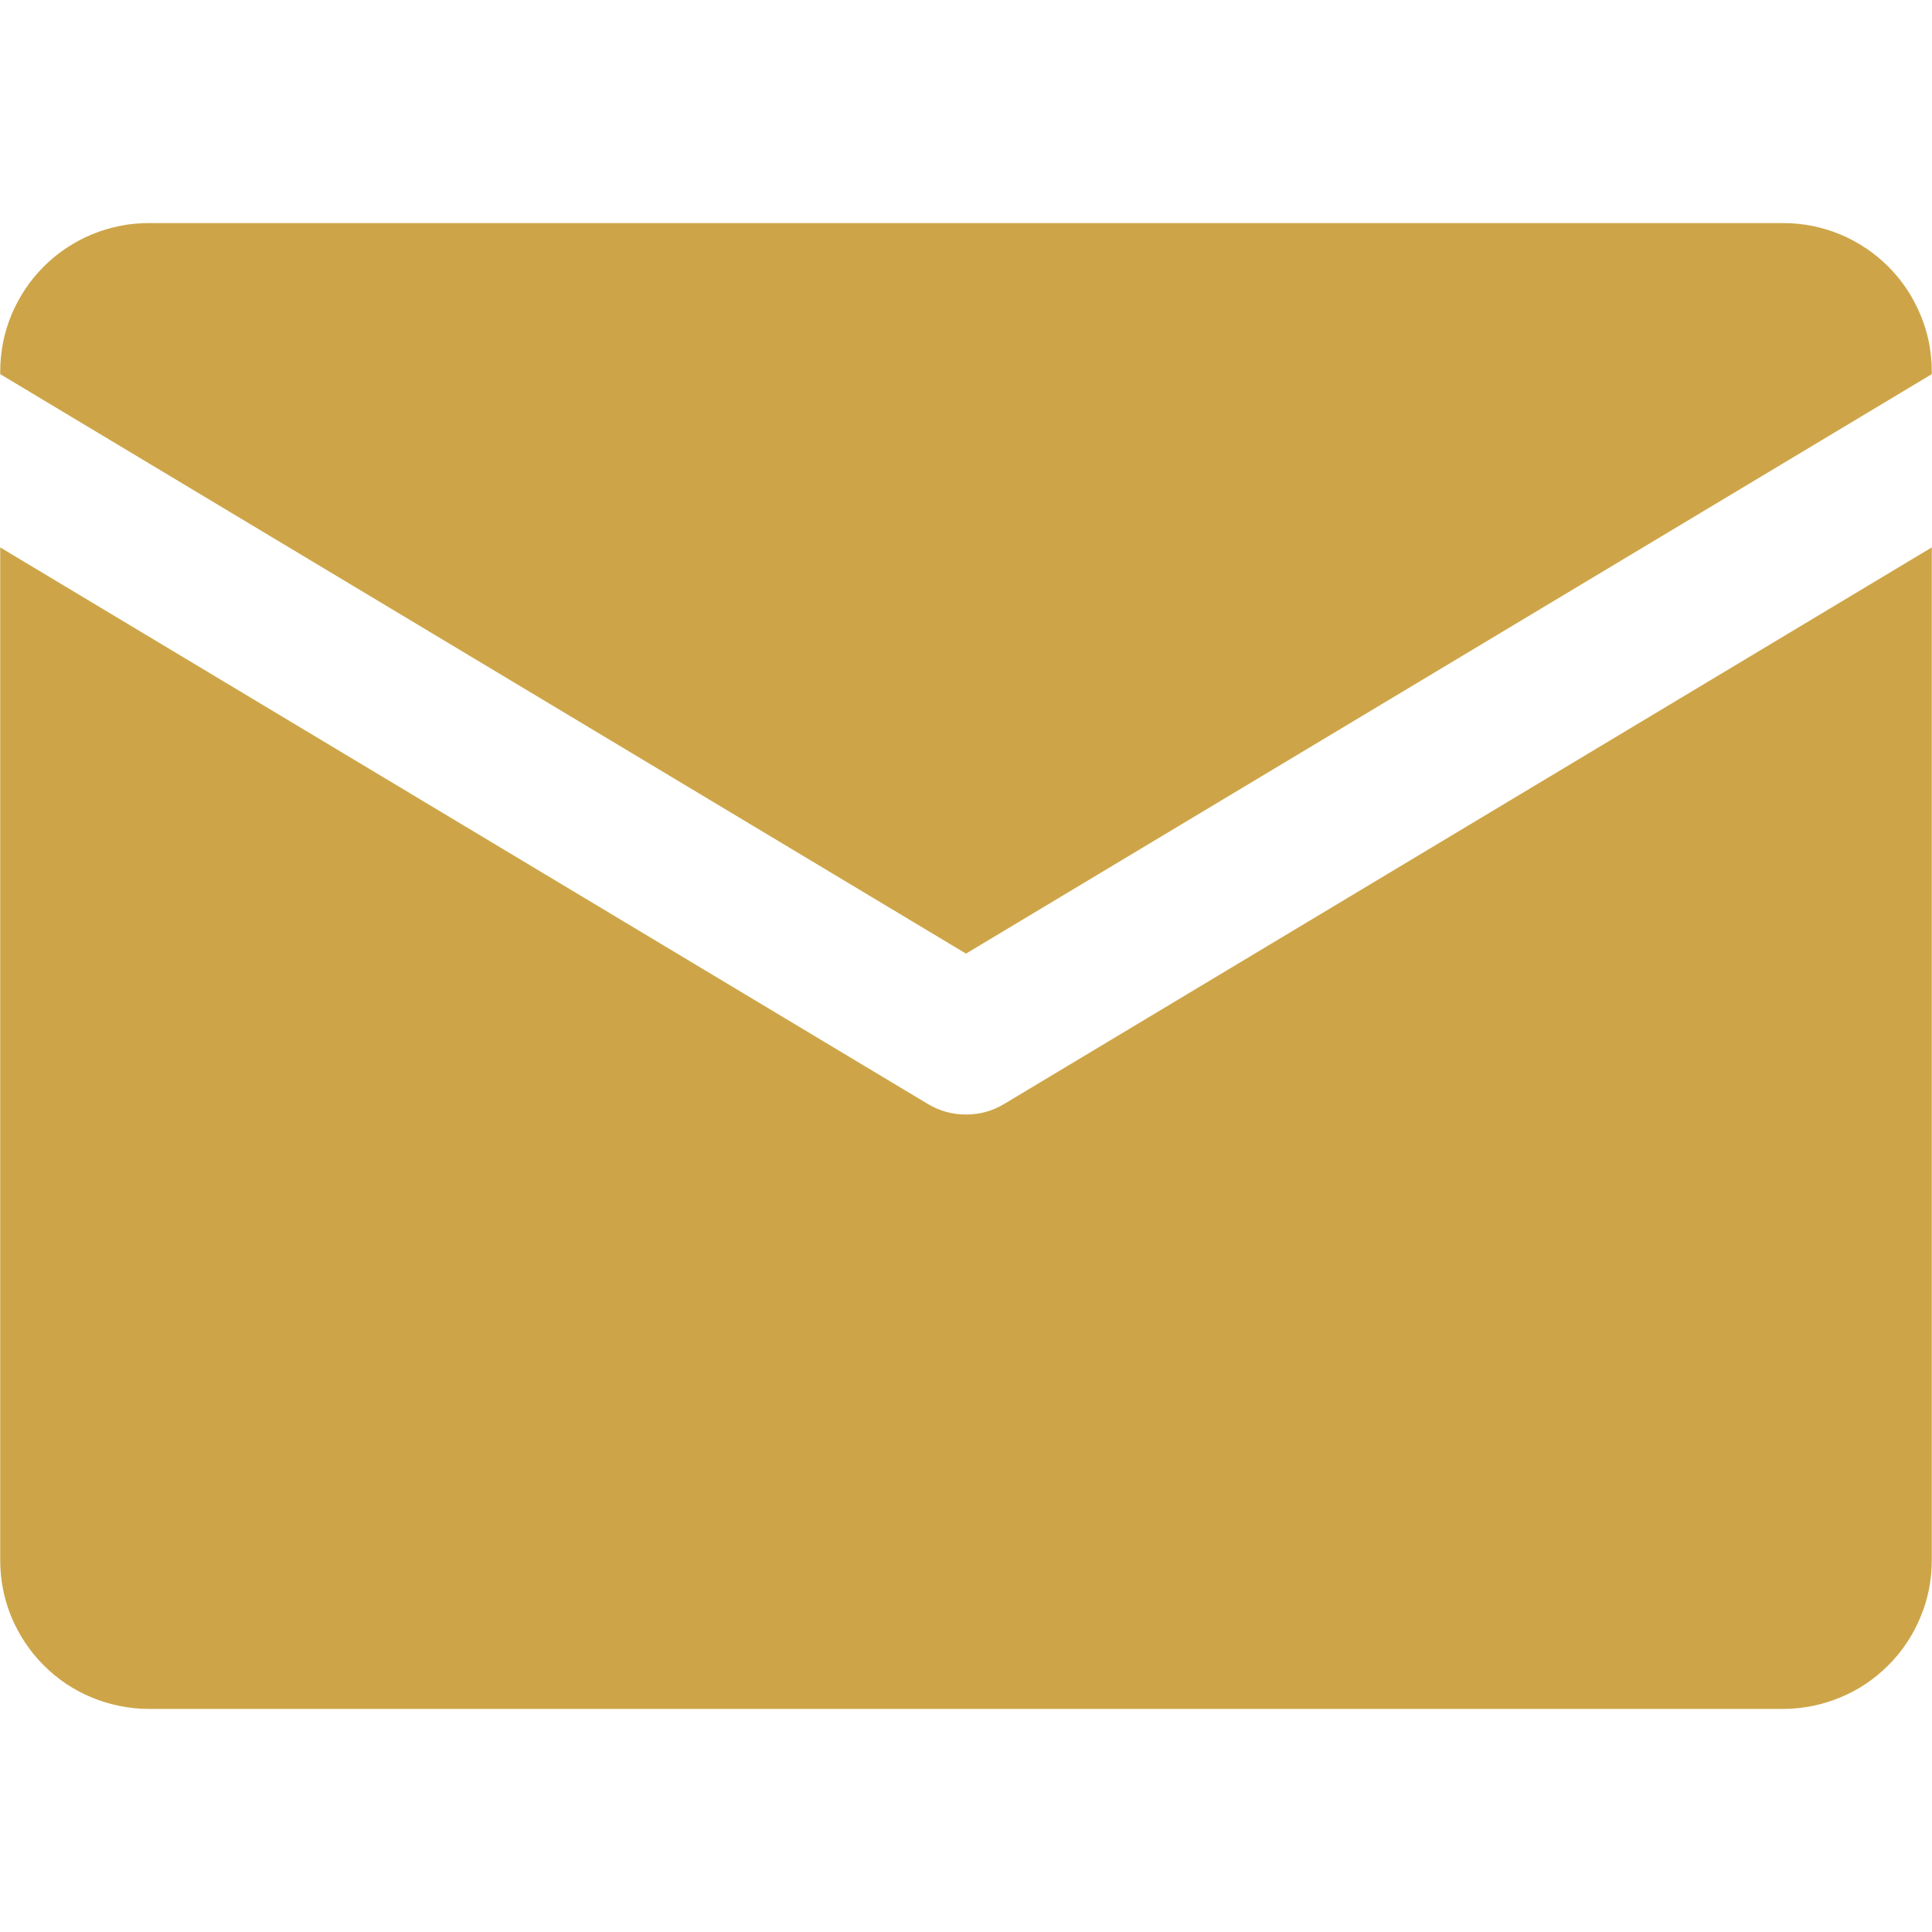 <?xml version="1.0" encoding="UTF-8"?> <svg xmlns="http://www.w3.org/2000/svg" xmlns:xlink="http://www.w3.org/1999/xlink" width="100" zoomAndPan="magnify" viewBox="0 0 75 75" height="100" preserveAspectRatio="xMidYMid meet" version="1.0"><defs><clipPath id="141bca5310"><path d="M 0 8.66 L 75 8.66 L 75 38 L 0 38 Z M 0 8.66 " clip-rule="nonzero"></path></clipPath><clipPath id="e2905ff7e6"><path d="M 0 21 L 75 21 L 75 66.41 L 0 66.41 Z M 0 21 " clip-rule="nonzero"></path></clipPath></defs><g clip-path="url(#141bca5310)"><path fill="#cda548" d="M 37.5 37.02 L 74.992 14.523 L 74.992 14.426 C 74.992 14.047 74.953 13.672 74.883 13.301 C 74.809 12.93 74.699 12.57 74.551 12.219 C 74.406 11.871 74.23 11.539 74.02 11.223 C 73.809 10.906 73.57 10.617 73.301 10.348 C 73.035 10.082 72.742 9.84 72.43 9.633 C 72.113 9.422 71.781 9.242 71.43 9.098 C 71.082 8.953 70.719 8.844 70.348 8.77 C 69.977 8.695 69.602 8.66 69.223 8.66 L 5.777 8.66 C 5.398 8.66 5.023 8.695 4.652 8.77 C 4.281 8.844 3.918 8.953 3.57 9.098 C 3.219 9.242 2.887 9.422 2.57 9.633 C 2.258 9.84 1.965 10.082 1.699 10.348 C 1.43 10.617 1.191 10.906 0.98 11.223 C 0.77 11.539 0.594 11.871 0.445 12.219 C 0.301 12.57 0.191 12.93 0.117 13.301 C 0.047 13.672 0.008 14.047 0.008 14.426 L 0.008 14.523 Z M 37.5 37.02 " fill-opacity="1" fill-rule="nonzero"></path></g><g clip-path="url(#e2905ff7e6)"><path fill="#cda548" d="M 38.984 42.855 C 38.527 43.129 38.031 43.266 37.5 43.266 C 36.969 43.266 36.473 43.129 36.016 42.855 L 0.008 21.25 L 0.008 60.57 C 0.008 60.949 0.047 61.324 0.117 61.695 C 0.191 62.066 0.301 62.43 0.445 62.777 C 0.594 63.129 0.77 63.461 0.98 63.773 C 1.191 64.09 1.43 64.383 1.699 64.648 C 1.965 64.918 2.258 65.156 2.57 65.367 C 2.887 65.578 3.219 65.754 3.57 65.898 C 3.918 66.043 4.281 66.152 4.652 66.227 C 5.023 66.301 5.398 66.34 5.777 66.34 L 69.223 66.34 C 69.602 66.34 69.977 66.301 70.348 66.227 C 70.719 66.152 71.082 66.043 71.43 65.898 C 71.781 65.754 72.113 65.578 72.43 65.367 C 72.742 65.156 73.035 64.918 73.301 64.648 C 73.57 64.383 73.809 64.09 74.02 63.773 C 74.23 63.461 74.406 63.129 74.551 62.777 C 74.699 62.43 74.809 62.066 74.883 61.695 C 74.953 61.324 74.992 60.949 74.992 60.57 L 74.992 21.25 Z M 38.984 42.855 " fill-opacity="1" fill-rule="nonzero"></path></g></svg> 